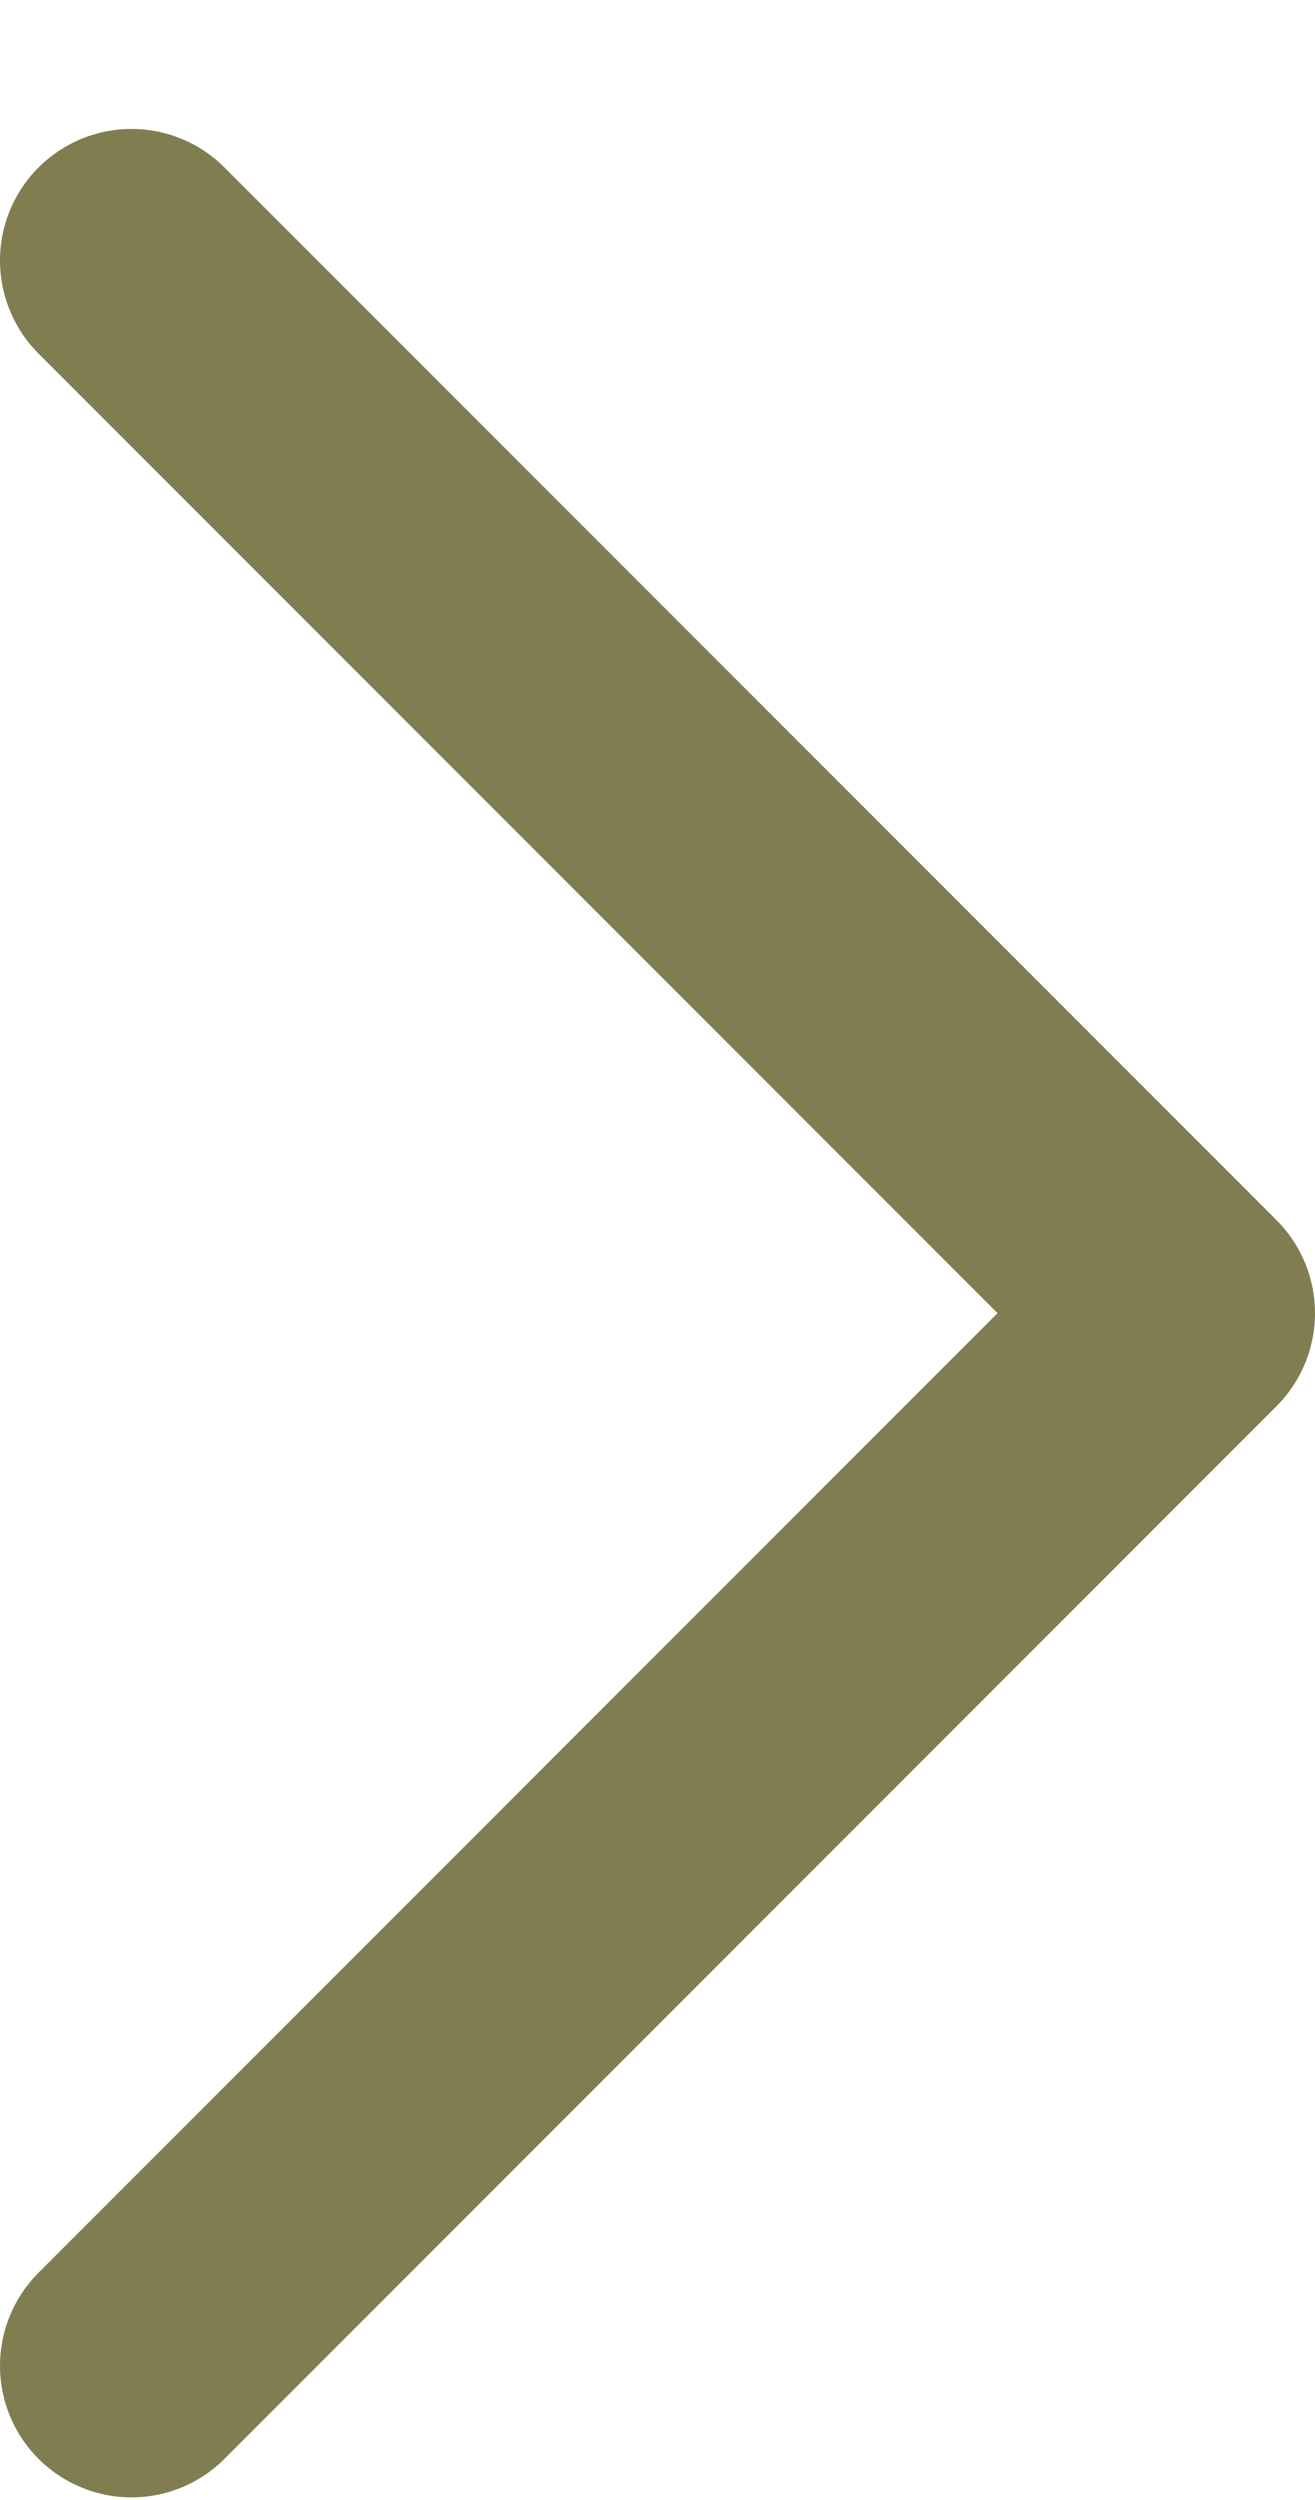 <svg width="10" height="19" viewBox="0 0 10 19" fill="none" xmlns="http://www.w3.org/2000/svg">
<path d="M1 1.98L9 9.98L1 17.98" stroke="#807D50" stroke-width="2" stroke-linecap="round" stroke-linejoin="round"/>
</svg>
